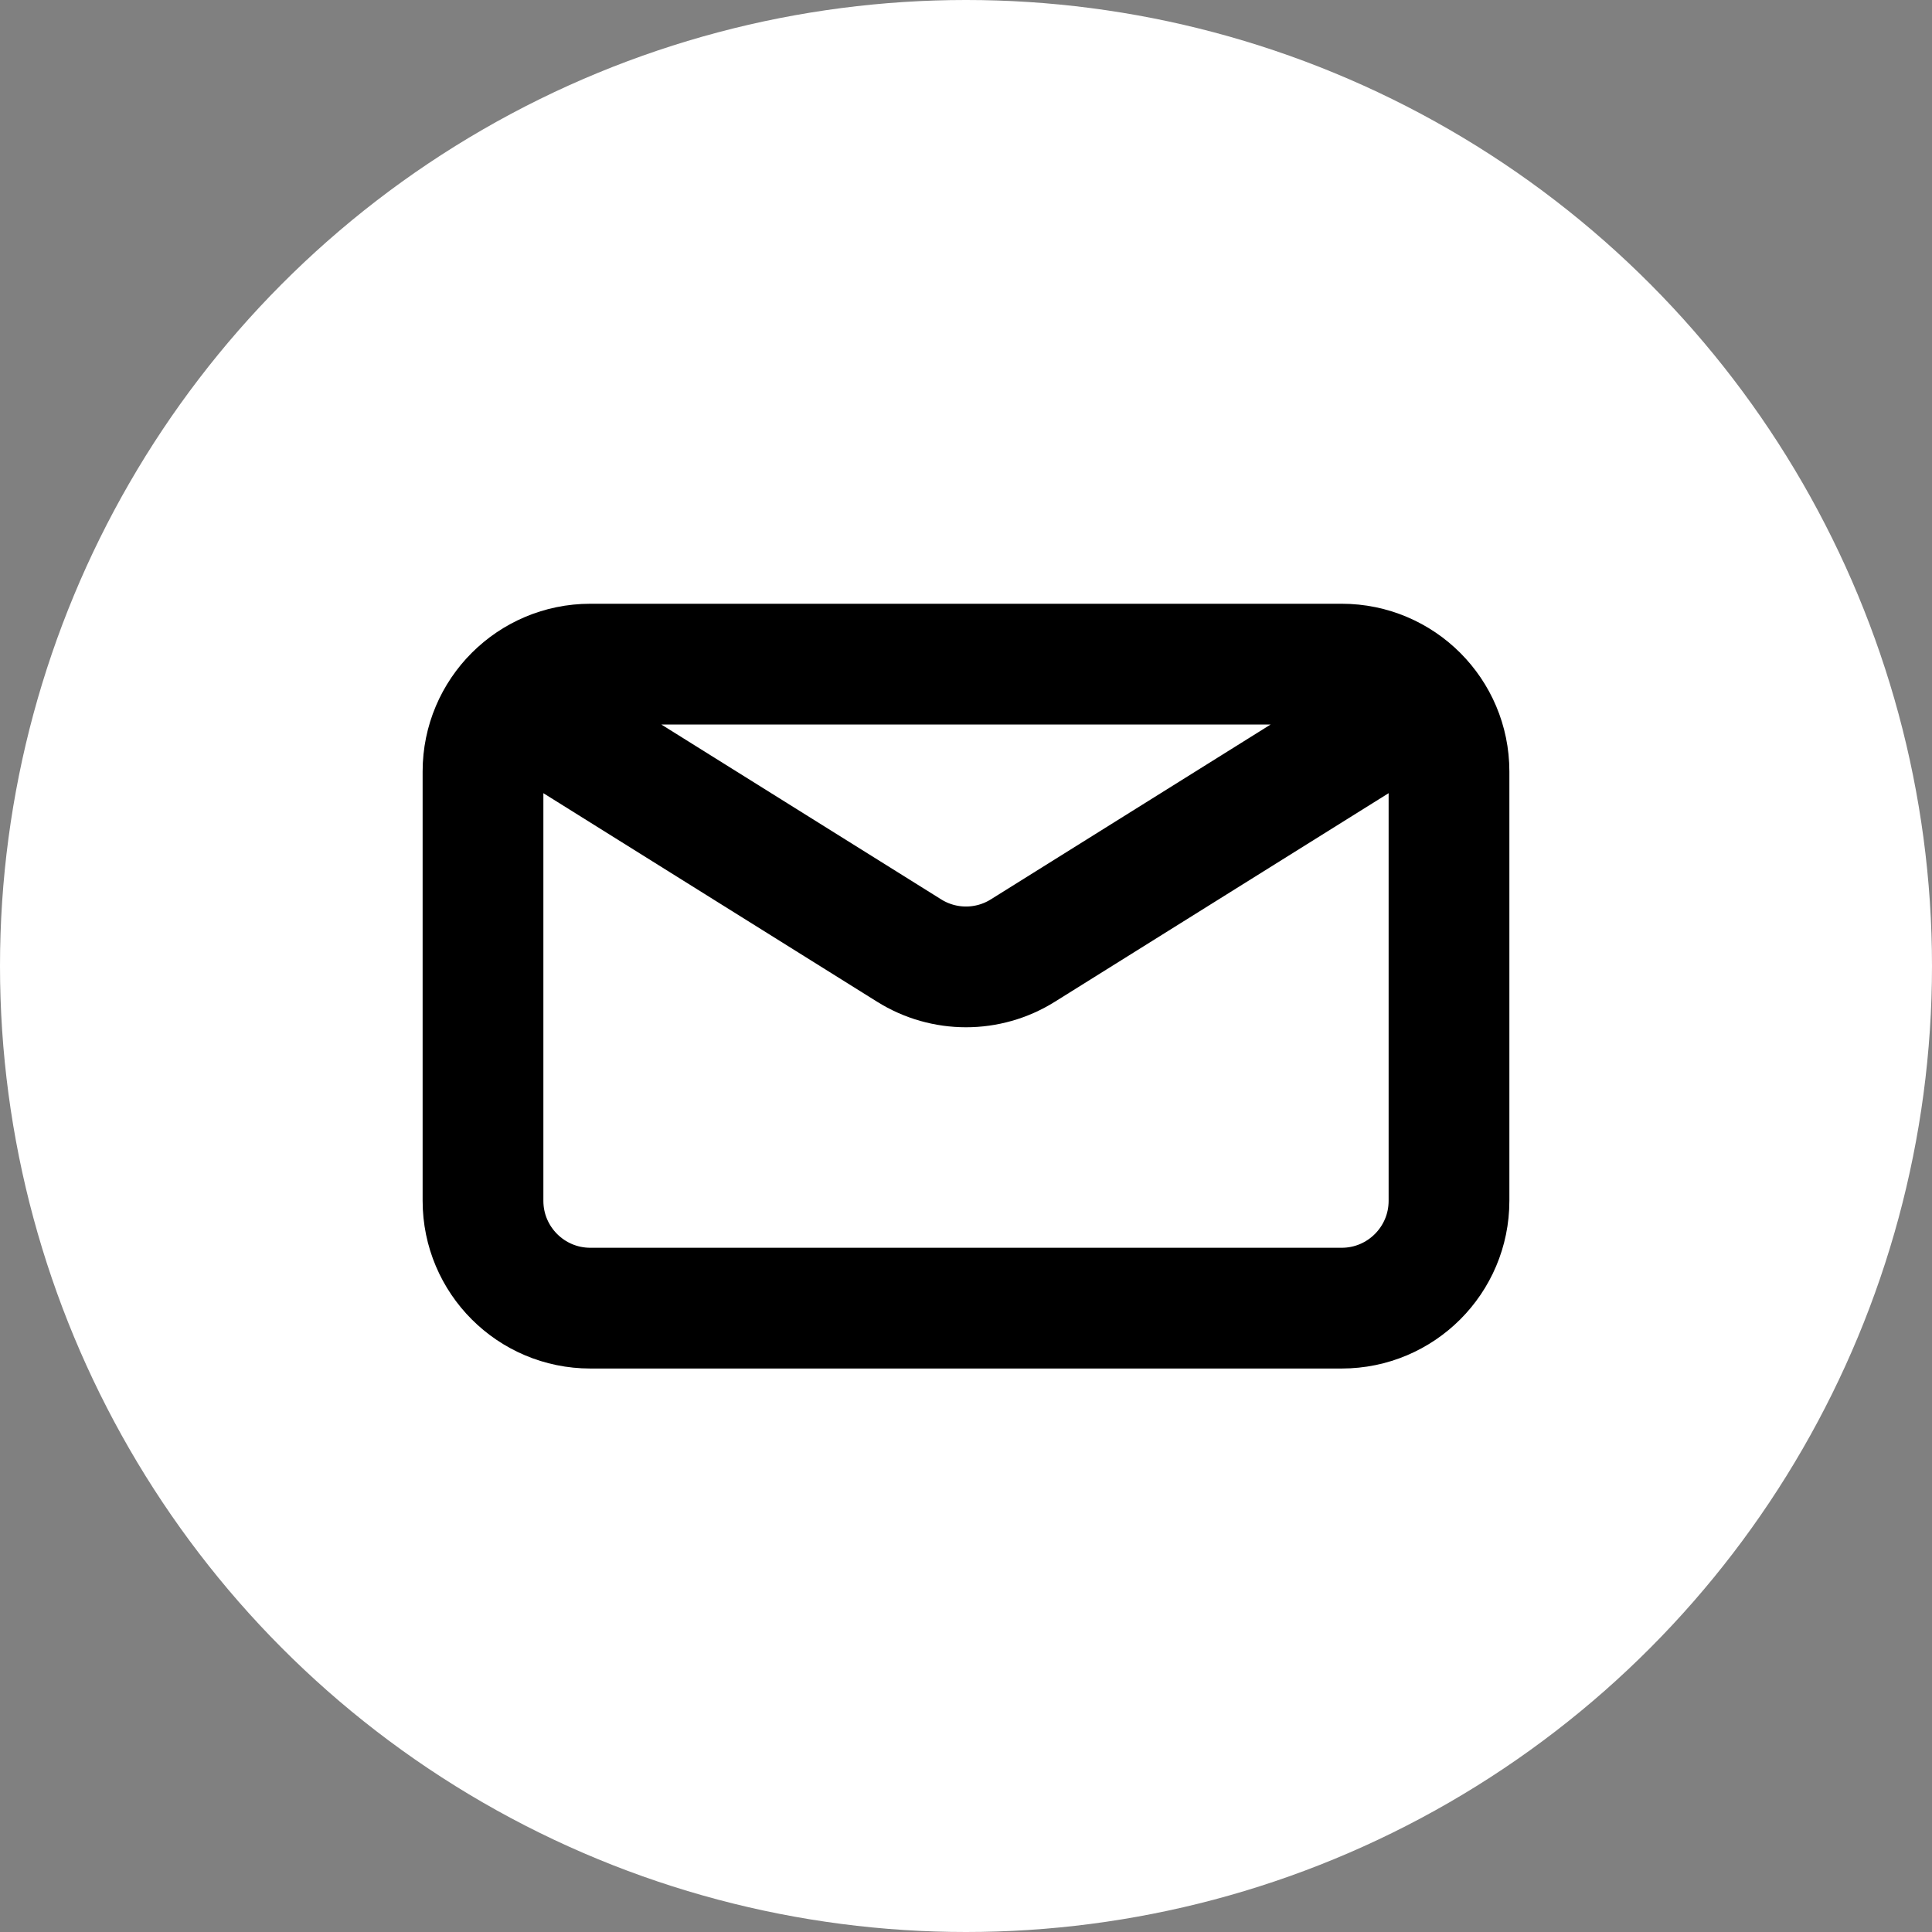 <svg width="32" height="32" viewBox="0 0 32 32" fill="none" xmlns="http://www.w3.org/2000/svg">
<rect x="0" y="0" width="32" height="32" fill="#808080" stroke="none"/>
<circle cx="16" cy="16" r="16" fill="white"/>
<path d="M8.889 11.889L15.058 15.744C15.634 16.105 16.366 16.105 16.942 15.744L23.111 11.889M9.778 21.667H22.222C23.204 21.667 24 20.871 24 19.889V12.778C24 11.796 23.204 11 22.222 11H9.778C8.796 11 8 11.796 8 12.778V19.889C8 20.871 8.796 21.667 9.778 21.667Z" stroke="black" stroke-width="2" stroke-linecap="round" stroke-linejoin="round"/>
</svg>
